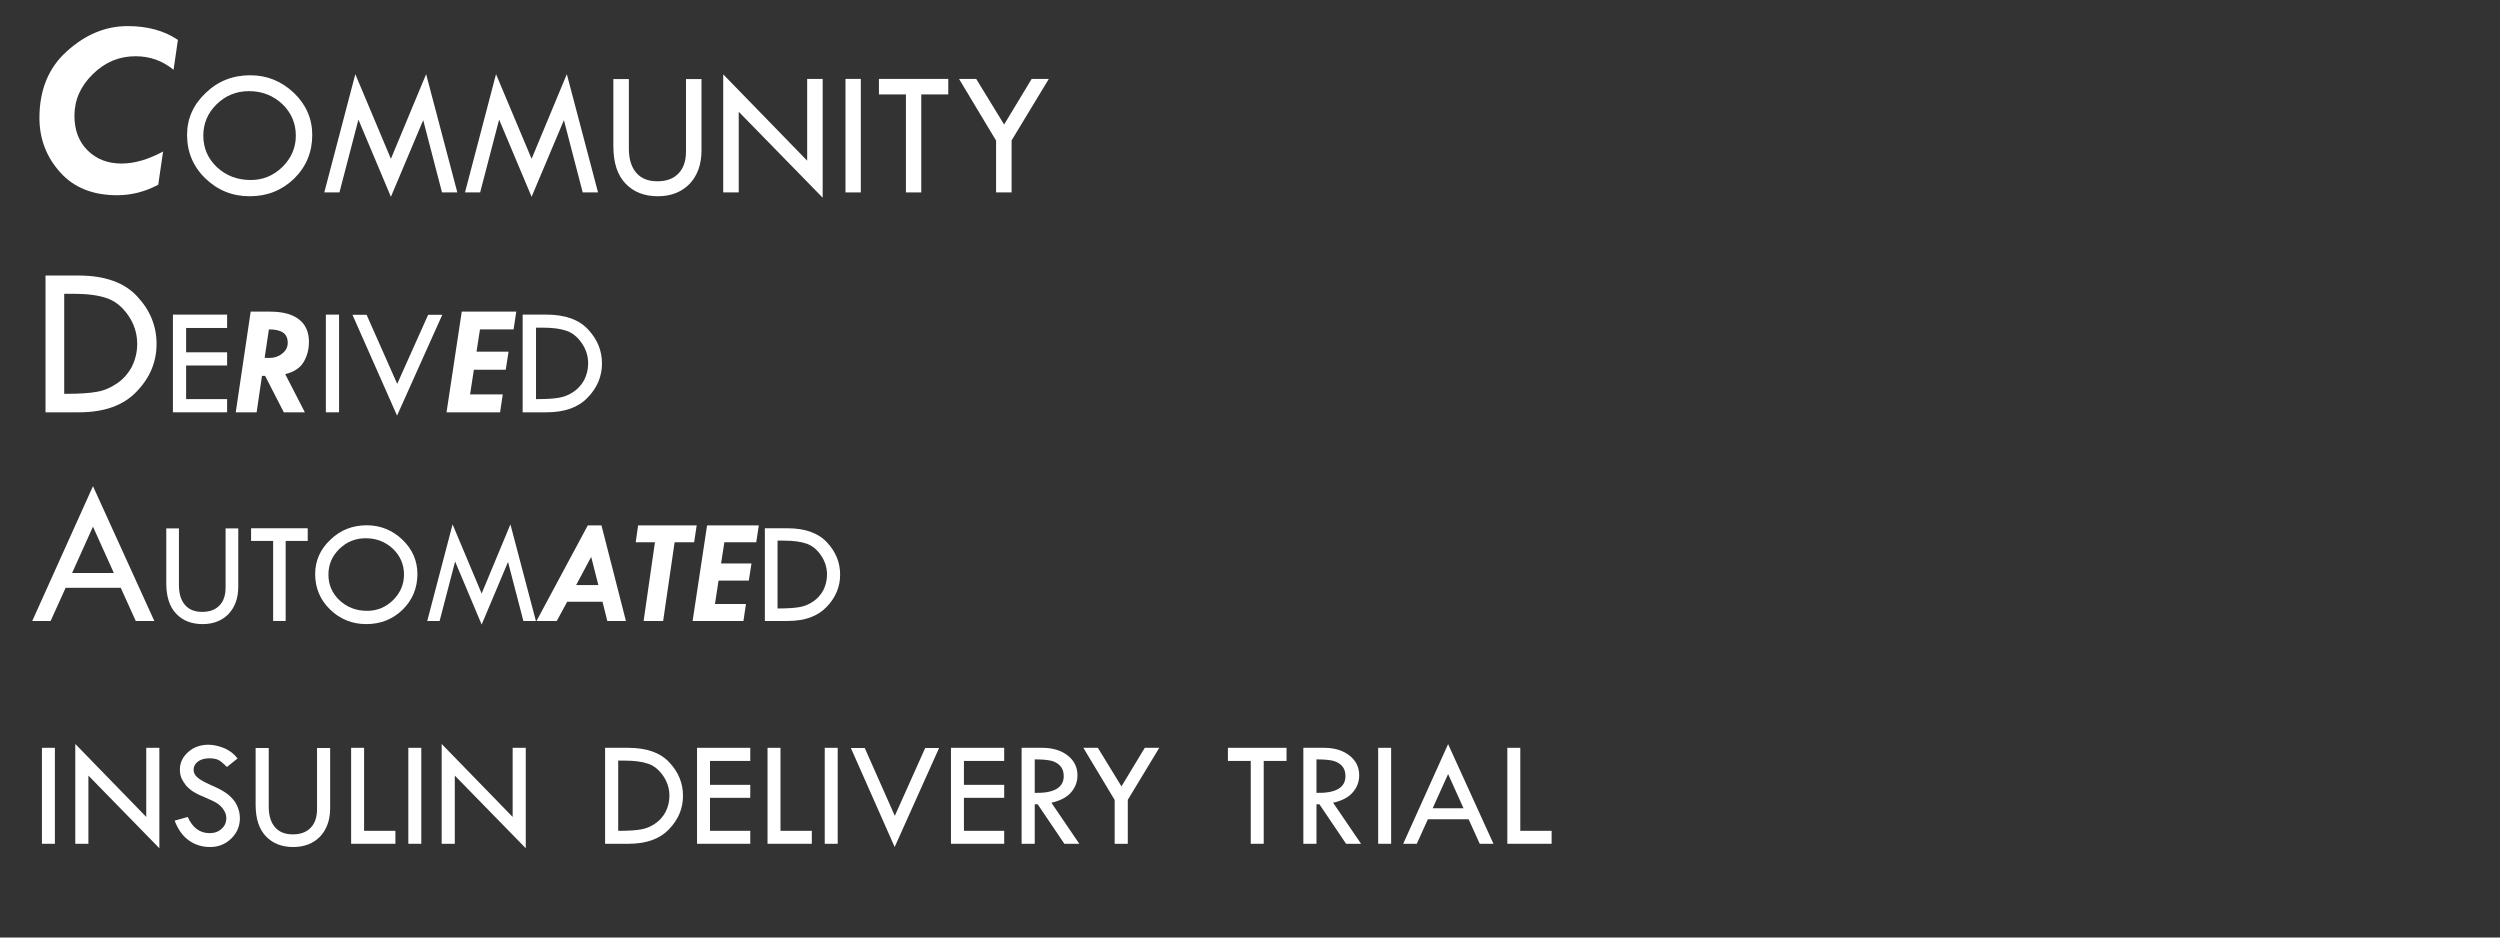 <?xml version="1.0" encoding="UTF-8" standalone="no"?>
<!DOCTYPE svg PUBLIC "-//W3C//DTD SVG 1.1//EN" "http://www.w3.org/Graphics/SVG/1.1/DTD/svg11.dtd">
<svg width="100%" height="100%" viewBox="0 0 400 150" version="1.1" xmlns="http://www.w3.org/2000/svg" xmlns:xlink="http://www.w3.org/1999/xlink" xml:space="preserve" xmlns:serif="http://www.serif.com/" style="fill-rule:evenodd;clip-rule:evenodd;stroke-linejoin:round;stroke-miterlimit:2;">
    <rect x="0" y="0" width="400" height="150" fill="#333333" stroke="none"/>
    <g transform="matrix(0.313,0,0,0.313,-10.1,-3.18)">
        <g transform="matrix(130.599,0,0,130.599,48.115,108.52)">
            <path d="M0.575,-0.597L0.558,-0.48C0.515,-0.515 0.466,-0.533 0.409,-0.533C0.345,-0.533 0.29,-0.51 0.242,-0.463C0.194,-0.416 0.17,-0.362 0.17,-0.3C0.17,-0.244 0.187,-0.199 0.221,-0.165C0.256,-0.13 0.3,-0.113 0.355,-0.113C0.405,-0.113 0.459,-0.129 0.517,-0.16L0.498,-0.03C0.445,-0.002 0.392,0.011 0.337,0.011C0.242,0.011 0.167,-0.019 0.114,-0.079C0.06,-0.139 0.033,-0.21 0.033,-0.292C0.033,-0.401 0.069,-0.489 0.141,-0.553C0.213,-0.618 0.292,-0.651 0.378,-0.651C0.456,-0.651 0.522,-0.633 0.575,-0.597Z" style="fill:white;fill-rule:nonzero;"/>
        </g>
        <g transform="matrix(93.285,0,0,93.285,124.256,108.52)">
            <path d="M0.039,-0.315C0.039,-0.404 0.073,-0.481 0.141,-0.545C0.208,-0.61 0.29,-0.642 0.385,-0.642C0.478,-0.642 0.557,-0.609 0.625,-0.545C0.692,-0.48 0.725,-0.403 0.725,-0.315C0.725,-0.221 0.692,-0.141 0.626,-0.076C0.559,-0.011 0.478,0.021 0.382,0.021C0.287,0.021 0.206,-0.012 0.139,-0.077C0.072,-0.142 0.039,-0.222 0.039,-0.315ZM0.635,-0.311C0.635,-0.379 0.61,-0.437 0.561,-0.484C0.511,-0.531 0.45,-0.555 0.378,-0.555C0.309,-0.555 0.25,-0.531 0.201,-0.483C0.152,-0.435 0.128,-0.378 0.128,-0.311C0.128,-0.243 0.153,-0.185 0.203,-0.138C0.254,-0.091 0.315,-0.068 0.388,-0.068C0.455,-0.068 0.513,-0.092 0.562,-0.14C0.61,-0.188 0.635,-0.245 0.635,-0.311Z" style="fill:white;fill-rule:nonzero;"/>
        </g>
        <g transform="matrix(93.285,0,0,93.285,196.178,108.52)">
            <path d="M0.578,-0.648L0.749,0L0.665,0L0.562,-0.396L0.385,0.024L0.207,-0.399L0.103,0L0.02,0L0.19,-0.648L0.385,-0.184L0.578,-0.648Z" style="fill:white;fill-rule:nonzero;"/>
        </g>
        <g transform="matrix(93.285,0,0,93.285,268.101,108.52)">
            <path d="M0.578,-0.648L0.749,0L0.665,0L0.562,-0.396L0.385,0.024L0.207,-0.399L0.103,0L0.02,0L0.19,-0.648L0.385,-0.184L0.578,-0.648Z" style="fill:white;fill-rule:nonzero;"/>
        </g>
        <g transform="matrix(93.285,0,0,93.285,340.023,108.52)">
            <path d="M0.062,-0.621L0.147,-0.621L0.147,-0.239C0.147,-0.182 0.161,-0.138 0.188,-0.107C0.215,-0.076 0.253,-0.061 0.303,-0.061C0.353,-0.061 0.391,-0.075 0.419,-0.104C0.446,-0.132 0.46,-0.172 0.46,-0.224L0.46,-0.621L0.545,-0.621L0.545,-0.23C0.545,-0.154 0.523,-0.093 0.48,-0.047C0.436,-0.002 0.378,0.021 0.306,0.021C0.232,0.021 0.173,-0.002 0.129,-0.048C0.084,-0.095 0.062,-0.163 0.062,-0.253L0.062,-0.621Z" style="fill:white;fill-rule:nonzero;"/>
        </g>
        <g transform="matrix(93.285,0,0,93.285,396.368,108.52)">
            <path d="M0.06,-0.647L0.52,-0.174L0.52,-0.622L0.605,-0.622L0.605,0.029L0.145,-0.442L0.145,0L0.06,0L0.06,-0.647Z" style="fill:white;fill-rule:nonzero;"/>
        </g>
        <g transform="matrix(93.285,0,0,93.285,458.588,108.52)">
            <rect x="0.063" y="-0.622" width="0.084" height="0.622" style="fill:white;fill-rule:nonzero;"/>
        </g>
        <g transform="matrix(93.285,0,0,93.285,479.04,108.52)">
            <path d="M0.027,-0.622L0.407,-0.622L0.407,-0.537L0.259,-0.537L0.259,0L0.175,0L0.175,-0.537L0.027,-0.537L0.027,-0.622Z" style="fill:white;fill-rule:nonzero;"/>
        </g>
        <g transform="matrix(93.285,0,0,93.285,519.898,108.52)">
            <path d="M0.028,-0.622L0.122,-0.622L0.275,-0.372L0.426,-0.622L0.52,-0.622L0.316,-0.285L0.316,0L0.231,0L0.231,-0.284L0.028,-0.622Z" style="fill:white;fill-rule:nonzero;"/>
        </g>
        <g transform="matrix(112.402,0,0,112.402,48.115,220.923)">
            <path d="M0.066,-0.622L0.217,-0.622C0.336,-0.622 0.425,-0.59 0.483,-0.527C0.542,-0.464 0.571,-0.392 0.571,-0.311C0.571,-0.229 0.541,-0.157 0.48,-0.094C0.42,-0.031 0.333,0 0.218,0L0.066,0L0.066,-0.622ZM0.151,-0.539L0.151,-0.084L0.156,-0.084C0.219,-0.084 0.266,-0.087 0.298,-0.093C0.33,-0.098 0.361,-0.111 0.389,-0.13C0.418,-0.149 0.441,-0.175 0.458,-0.206C0.474,-0.238 0.483,-0.273 0.483,-0.311C0.483,-0.359 0.469,-0.402 0.442,-0.441C0.415,-0.48 0.383,-0.506 0.345,-0.519C0.308,-0.532 0.257,-0.539 0.194,-0.539L0.151,-0.539Z" style="fill:white;fill-rule:nonzero;"/>
        </g>
        <g transform="matrix(80.287,0,0,80.287,116.007,220.923)">
            <path d="M0.058,-0.622L0.403,-0.622L0.403,-0.537L0.142,-0.537L0.142,-0.382L0.403,-0.382L0.403,-0.298L0.142,-0.298L0.142,-0.084L0.403,-0.084L0.403,0L0.058,0L0.058,-0.622Z" style="fill:white;fill-rule:nonzero;"/>
        </g>
        <g transform="matrix(80.287,0,0,80.287,151.172,220.923)">
            <path d="M0.115,-0.641L0.237,-0.641C0.318,-0.641 0.38,-0.625 0.422,-0.592C0.465,-0.559 0.486,-0.511 0.486,-0.448C0.486,-0.399 0.474,-0.356 0.451,-0.318C0.428,-0.281 0.389,-0.256 0.335,-0.243L0.46,0L0.326,0L0.207,-0.232L0.187,-0.232L0.153,0L0.02,0L0.115,-0.641ZM0.231,-0.528L0.204,-0.347L0.231,-0.346C0.264,-0.346 0.293,-0.355 0.316,-0.374C0.339,-0.392 0.351,-0.415 0.351,-0.442C0.351,-0.472 0.341,-0.494 0.322,-0.507C0.302,-0.521 0.272,-0.528 0.231,-0.528Z" style="fill:white;fill-rule:nonzero;"/>
        </g>
        <g transform="matrix(80.287,0,0,80.287,193.786,220.923)">
            <rect x="0.063" y="-0.622" width="0.084" height="0.622" style="fill:white;fill-rule:nonzero;"/>
        </g>
        <g transform="matrix(80.287,0,0,80.287,211.388,220.923)">
            <path d="M0.013,-0.621L0.103,-0.621L0.298,-0.181L0.495,-0.621L0.585,-0.621L0.297,0.021L0.013,-0.621Z" style="fill:white;fill-rule:nonzero;"/>
        </g>
        <g transform="matrix(80.287,0,0,80.287,259.882,220.923)">
            <path d="M0.105,-0.641L0.452,-0.641L0.435,-0.528L0.221,-0.528L0.199,-0.386L0.403,-0.386L0.385,-0.271L0.182,-0.271L0.158,-0.114L0.366,-0.114L0.349,0L0.008,0L0.105,-0.641Z" style="fill:white;fill-rule:nonzero;"/>
        </g>
        <g transform="matrix(80.287,0,0,80.287,294.145,220.923)">
            <path d="M0.066,-0.622L0.217,-0.622C0.336,-0.622 0.425,-0.59 0.483,-0.527C0.542,-0.464 0.571,-0.392 0.571,-0.311C0.571,-0.229 0.541,-0.157 0.48,-0.094C0.42,-0.031 0.333,0 0.218,0L0.066,0L0.066,-0.622ZM0.151,-0.539L0.151,-0.084L0.156,-0.084C0.219,-0.084 0.266,-0.087 0.298,-0.093C0.33,-0.098 0.361,-0.111 0.389,-0.13C0.418,-0.149 0.441,-0.175 0.458,-0.206C0.474,-0.238 0.483,-0.273 0.483,-0.311C0.483,-0.359 0.469,-0.402 0.442,-0.441C0.415,-0.48 0.383,-0.506 0.345,-0.519C0.308,-0.532 0.257,-0.539 0.194,-0.539L0.151,-0.539Z" style="fill:white;fill-rule:nonzero;"/>
        </g>
        <g transform="matrix(106.664,0,0,106.664,48.115,327.587)">
            <path d="M0.297,-0.646L0.591,0L0.502,0L0.43,-0.159L0.166,-0.159L0.094,0L0.006,0L0.297,-0.646ZM0.297,-0.452L0.197,-0.23L0.397,-0.23L0.297,-0.452Z" style="fill:white;fill-rule:nonzero;"/>
        </g>
        <g transform="matrix(76.189,0,0,76.189,112.541,327.587)">
            <path d="M0.062,-0.621L0.147,-0.621L0.147,-0.239C0.147,-0.182 0.161,-0.138 0.188,-0.107C0.215,-0.076 0.253,-0.061 0.303,-0.061C0.353,-0.061 0.391,-0.075 0.419,-0.104C0.446,-0.132 0.46,-0.172 0.46,-0.224L0.46,-0.621L0.545,-0.621L0.545,-0.23C0.545,-0.154 0.523,-0.093 0.48,-0.047C0.436,-0.002 0.378,0.021 0.306,0.021C0.232,0.021 0.173,-0.002 0.129,-0.048C0.084,-0.095 0.062,-0.163 0.062,-0.253L0.062,-0.621Z" style="fill:white;fill-rule:nonzero;"/>
        </g>
        <g transform="matrix(76.189,0,0,76.189,158.559,327.587)">
            <path d="M0.027,-0.622L0.407,-0.622L0.407,-0.537L0.259,-0.537L0.259,0L0.175,0L0.175,-0.537L0.027,-0.537L0.027,-0.622Z" style="fill:white;fill-rule:nonzero;"/>
        </g>
        <g transform="matrix(76.189,0,0,76.189,190.404,327.587)">
            <path d="M0.039,-0.315C0.039,-0.404 0.073,-0.481 0.141,-0.545C0.208,-0.61 0.29,-0.642 0.385,-0.642C0.478,-0.642 0.557,-0.609 0.625,-0.545C0.692,-0.48 0.725,-0.403 0.725,-0.315C0.725,-0.221 0.692,-0.141 0.626,-0.076C0.559,-0.011 0.478,0.021 0.382,0.021C0.287,0.021 0.206,-0.012 0.139,-0.077C0.072,-0.142 0.039,-0.222 0.039,-0.315ZM0.635,-0.311C0.635,-0.379 0.61,-0.437 0.561,-0.484C0.511,-0.531 0.45,-0.555 0.378,-0.555C0.309,-0.555 0.25,-0.531 0.201,-0.483C0.152,-0.435 0.128,-0.378 0.128,-0.311C0.128,-0.243 0.153,-0.185 0.203,-0.138C0.254,-0.091 0.315,-0.068 0.388,-0.068C0.455,-0.068 0.513,-0.092 0.562,-0.14C0.61,-0.188 0.635,-0.245 0.635,-0.311Z" style="fill:white;fill-rule:nonzero;"/>
        </g>
        <g transform="matrix(76.189,0,0,76.189,249.145,327.587)">
            <path d="M0.578,-0.648L0.749,0L0.665,0L0.562,-0.396L0.385,0.024L0.207,-0.399L0.103,0L0.02,0L0.19,-0.648L0.385,-0.184L0.578,-0.648Z" style="fill:white;fill-rule:nonzero;"/>
        </g>
        <g transform="matrix(76.189,0,0,76.189,307.886,327.587)">
            <path d="M0.326,-0.641L0.418,-0.641L0.582,0L0.457,0L0.425,-0.129L0.188,-0.129L0.118,0L-0.018,0L0.326,-0.641ZM0.349,-0.43L0.248,-0.241L0.397,-0.241L0.349,-0.43Z" style="fill:white;fill-rule:nonzero;"/>
        </g>
        <g transform="matrix(76.189,0,0,76.189,353.197,327.587)">
            <path d="M0.069,-0.641L0.462,-0.641L0.445,-0.528L0.314,-0.528L0.237,0L0.106,0L0.182,-0.528L0.053,-0.528L0.069,-0.641Z" style="fill:white;fill-rule:nonzero;"/>
        </g>
        <g transform="matrix(76.189,0,0,76.189,385.711,327.587)">
            <path d="M0.105,-0.641L0.452,-0.641L0.435,-0.528L0.221,-0.528L0.199,-0.386L0.403,-0.386L0.385,-0.271L0.182,-0.271L0.158,-0.114L0.366,-0.114L0.349,0L0.008,0L0.105,-0.641Z" style="fill:white;fill-rule:nonzero;"/>
        </g>
        <g transform="matrix(76.189,0,0,76.189,418.225,327.587)">
            <path d="M0.066,-0.622L0.217,-0.622C0.336,-0.622 0.425,-0.59 0.483,-0.527C0.542,-0.464 0.571,-0.392 0.571,-0.311C0.571,-0.229 0.541,-0.157 0.48,-0.094C0.42,-0.031 0.333,0 0.218,0L0.066,0L0.066,-0.622ZM0.151,-0.539L0.151,-0.084L0.156,-0.084C0.219,-0.084 0.266,-0.087 0.298,-0.093C0.33,-0.098 0.361,-0.111 0.389,-0.13C0.418,-0.149 0.441,-0.175 0.458,-0.206C0.474,-0.238 0.483,-0.273 0.483,-0.311C0.483,-0.359 0.469,-0.402 0.442,-0.441C0.415,-0.48 0.383,-0.506 0.345,-0.519C0.308,-0.532 0.257,-0.539 0.194,-0.539L0.151,-0.539Z" style="fill:white;fill-rule:nonzero;"/>
        </g>
    </g>
    <g transform="matrix(1.109,0,0,1.109,5.153,135.005)">
        <g transform="matrix(22.258,0,0,22.258,0,0)">
            <rect x="0.063" y="-0.622" width="0.084" height="0.622" style="fill:white;fill-rule:nonzero;"/>
        </g>
        <g transform="matrix(22.258,0,0,22.258,4.88,0)">
            <path d="M0.06,-0.647L0.52,-0.174L0.52,-0.622L0.605,-0.622L0.605,0.029L0.145,-0.442L0.145,0L0.06,0L0.06,-0.647Z" style="fill:white;fill-rule:nonzero;"/>
        </g>
        <g transform="matrix(22.258,0,0,22.258,19.725,0)">
            <path d="M0.445,-0.553L0.376,-0.498C0.358,-0.516 0.341,-0.531 0.327,-0.54C0.312,-0.549 0.29,-0.554 0.262,-0.554C0.232,-0.554 0.207,-0.547 0.188,-0.533C0.169,-0.519 0.16,-0.501 0.16,-0.48C0.16,-0.461 0.168,-0.444 0.185,-0.43C0.201,-0.415 0.229,-0.4 0.269,-0.382C0.309,-0.365 0.34,-0.349 0.363,-0.334C0.385,-0.32 0.403,-0.303 0.418,-0.285C0.432,-0.268 0.442,-0.249 0.449,-0.229C0.456,-0.209 0.46,-0.188 0.46,-0.166C0.46,-0.114 0.441,-0.07 0.404,-0.034C0.366,0.003 0.32,0.021 0.267,0.021C0.215,0.021 0.169,0.007 0.129,-0.022C0.089,-0.05 0.059,-0.093 0.037,-0.15L0.122,-0.174C0.153,-0.104 0.2,-0.069 0.264,-0.069C0.295,-0.069 0.321,-0.078 0.341,-0.097C0.362,-0.115 0.372,-0.138 0.372,-0.167C0.372,-0.184 0.367,-0.201 0.356,-0.218C0.345,-0.235 0.332,-0.249 0.316,-0.26C0.3,-0.271 0.275,-0.283 0.24,-0.298C0.205,-0.312 0.178,-0.325 0.159,-0.337C0.14,-0.349 0.124,-0.363 0.11,-0.379C0.097,-0.396 0.087,-0.412 0.08,-0.428C0.074,-0.445 0.071,-0.462 0.071,-0.481C0.071,-0.525 0.089,-0.563 0.125,-0.595C0.16,-0.626 0.204,-0.642 0.255,-0.642C0.289,-0.642 0.323,-0.634 0.358,-0.62C0.393,-0.605 0.422,-0.583 0.445,-0.553Z" style="fill:white;fill-rule:nonzero;"/>
        </g>
        <g transform="matrix(22.258,0,0,22.258,30.854,0)">
            <path d="M0.062,-0.621L0.147,-0.621L0.147,-0.239C0.147,-0.182 0.161,-0.138 0.188,-0.107C0.215,-0.076 0.253,-0.061 0.303,-0.061C0.353,-0.061 0.391,-0.075 0.419,-0.104C0.446,-0.132 0.46,-0.172 0.46,-0.224L0.46,-0.621L0.545,-0.621L0.545,-0.23C0.545,-0.154 0.523,-0.093 0.48,-0.047C0.436,-0.002 0.378,0.021 0.306,0.021C0.232,0.021 0.173,-0.002 0.129,-0.048C0.084,-0.095 0.062,-0.163 0.062,-0.253L0.062,-0.621Z" style="fill:white;fill-rule:nonzero;"/>
        </g>
        <g transform="matrix(22.258,0,0,22.258,44.298,0)">
            <path d="M0.077,-0.622L0.161,-0.622L0.161,-0.084L0.364,-0.084L0.364,0L0.077,0L0.077,-0.622Z" style="fill:white;fill-rule:nonzero;"/>
        </g>
        <g transform="matrix(22.258,0,0,22.258,52.862,0)">
            <rect x="0.063" y="-0.622" width="0.084" height="0.622" style="fill:white;fill-rule:nonzero;"/>
        </g>
        <g transform="matrix(22.258,0,0,22.258,57.741,0)">
            <path d="M0.06,-0.647L0.52,-0.174L0.52,-0.622L0.605,-0.622L0.605,0.029L0.145,-0.442L0.145,0L0.06,0L0.06,-0.647Z" style="fill:white;fill-rule:nonzero;"/>
        </g>
        <g transform="matrix(22.258,0,0,22.258,81.183,0)">
            <path d="M0.066,-0.622L0.217,-0.622C0.336,-0.622 0.425,-0.59 0.483,-0.527C0.542,-0.464 0.571,-0.392 0.571,-0.311C0.571,-0.229 0.541,-0.157 0.48,-0.094C0.42,-0.031 0.333,0 0.218,0L0.066,0L0.066,-0.622ZM0.151,-0.539L0.151,-0.084L0.156,-0.084C0.219,-0.084 0.266,-0.087 0.298,-0.093C0.33,-0.098 0.361,-0.111 0.389,-0.13C0.418,-0.149 0.441,-0.175 0.458,-0.206C0.474,-0.238 0.483,-0.273 0.483,-0.311C0.483,-0.359 0.469,-0.402 0.442,-0.441C0.415,-0.48 0.383,-0.506 0.345,-0.519C0.308,-0.532 0.257,-0.539 0.194,-0.539L0.151,-0.539Z" style="fill:white;fill-rule:nonzero;"/>
        </g>
        <g transform="matrix(22.258,0,0,22.258,94.627,0)">
            <path d="M0.058,-0.622L0.403,-0.622L0.403,-0.537L0.142,-0.537L0.142,-0.382L0.403,-0.382L0.403,-0.298L0.142,-0.298L0.142,-0.084L0.403,-0.084L0.403,0L0.058,0L0.058,-0.622Z" style="fill:white;fill-rule:nonzero;"/>
        </g>
        <g transform="matrix(22.258,0,0,22.258,104.375,0)">
            <path d="M0.077,-0.622L0.161,-0.622L0.161,-0.084L0.364,-0.084L0.364,0L0.077,0L0.077,-0.622Z" style="fill:white;fill-rule:nonzero;"/>
        </g>
        <g transform="matrix(22.258,0,0,22.258,112.939,0)">
            <rect x="0.063" y="-0.622" width="0.084" height="0.622" style="fill:white;fill-rule:nonzero;"/>
        </g>
        <g transform="matrix(22.258,0,0,22.258,117.819,0)">
            <path d="M0.013,-0.621L0.103,-0.621L0.298,-0.181L0.495,-0.621L0.585,-0.621L0.297,0.021L0.013,-0.621Z" style="fill:white;fill-rule:nonzero;"/>
        </g>
        <g transform="matrix(22.258,0,0,22.258,131.263,0)">
            <path d="M0.058,-0.622L0.403,-0.622L0.403,-0.537L0.142,-0.537L0.142,-0.382L0.403,-0.382L0.403,-0.298L0.142,-0.298L0.142,-0.084L0.403,-0.084L0.403,0L0.058,0L0.058,-0.622Z" style="fill:white;fill-rule:nonzero;"/>
        </g>
        <g transform="matrix(22.258,0,0,22.258,141.011,0)">
            <path d="M0.078,-0.622L0.213,-0.622C0.28,-0.622 0.335,-0.605 0.377,-0.572C0.419,-0.539 0.44,-0.496 0.44,-0.444C0.44,-0.402 0.426,-0.365 0.399,-0.334C0.372,-0.302 0.329,-0.279 0.271,-0.266L0.452,0L0.355,0L0.182,-0.256L0.163,-0.256L0.163,0L0.078,0L0.078,-0.622ZM0.163,-0.547L0.163,-0.33C0.288,-0.327 0.351,-0.364 0.351,-0.439C0.351,-0.465 0.344,-0.487 0.329,-0.504C0.314,-0.52 0.295,-0.532 0.271,-0.538C0.246,-0.544 0.21,-0.547 0.163,-0.547Z" style="fill:white;fill-rule:nonzero;"/>
        </g>
        <g transform="matrix(22.258,0,0,22.258,151.031,0)">
            <path d="M0.028,-0.622L0.122,-0.622L0.275,-0.372L0.426,-0.622L0.52,-0.622L0.316,-0.285L0.316,0L0.231,0L0.231,-0.284L0.028,-0.622Z" style="fill:white;fill-rule:nonzero;"/>
        </g>
        <g transform="matrix(22.258,0,0,22.258,171.909,0)">
            <path d="M0.027,-0.622L0.407,-0.622L0.407,-0.537L0.259,-0.537L0.259,0L0.175,0L0.175,-0.537L0.027,-0.537L0.027,-0.622Z" style="fill:white;fill-rule:nonzero;"/>
        </g>
        <g transform="matrix(22.258,0,0,22.258,181.657,0)">
            <path d="M0.078,-0.622L0.213,-0.622C0.28,-0.622 0.335,-0.605 0.377,-0.572C0.419,-0.539 0.44,-0.496 0.44,-0.444C0.44,-0.402 0.426,-0.365 0.399,-0.334C0.372,-0.302 0.329,-0.279 0.271,-0.266L0.452,0L0.355,0L0.182,-0.256L0.163,-0.256L0.163,0L0.078,0L0.078,-0.622ZM0.163,-0.547L0.163,-0.33C0.288,-0.327 0.351,-0.364 0.351,-0.439C0.351,-0.465 0.344,-0.487 0.329,-0.504C0.314,-0.52 0.295,-0.532 0.271,-0.538C0.246,-0.544 0.21,-0.547 0.163,-0.547Z" style="fill:white;fill-rule:nonzero;"/>
        </g>
        <g transform="matrix(22.258,0,0,22.258,192.786,0)">
            <rect x="0.063" y="-0.622" width="0.084" height="0.622" style="fill:white;fill-rule:nonzero;"/>
        </g>
        <g transform="matrix(22.258,0,0,22.258,197.666,0)">
            <path d="M0.297,-0.646L0.591,0L0.502,0L0.43,-0.159L0.166,-0.159L0.094,0L0.006,0L0.297,-0.646ZM0.297,-0.452L0.197,-0.23L0.397,-0.23L0.297,-0.452Z" style="fill:white;fill-rule:nonzero;"/>
        </g>
        <g transform="matrix(22.258,0,0,22.258,211.109,0)">
            <path d="M0.077,-0.622L0.161,-0.622L0.161,-0.084L0.364,-0.084L0.364,0L0.077,0L0.077,-0.622Z" style="fill:white;fill-rule:nonzero;"/>
        </g>
    </g>
</svg>
